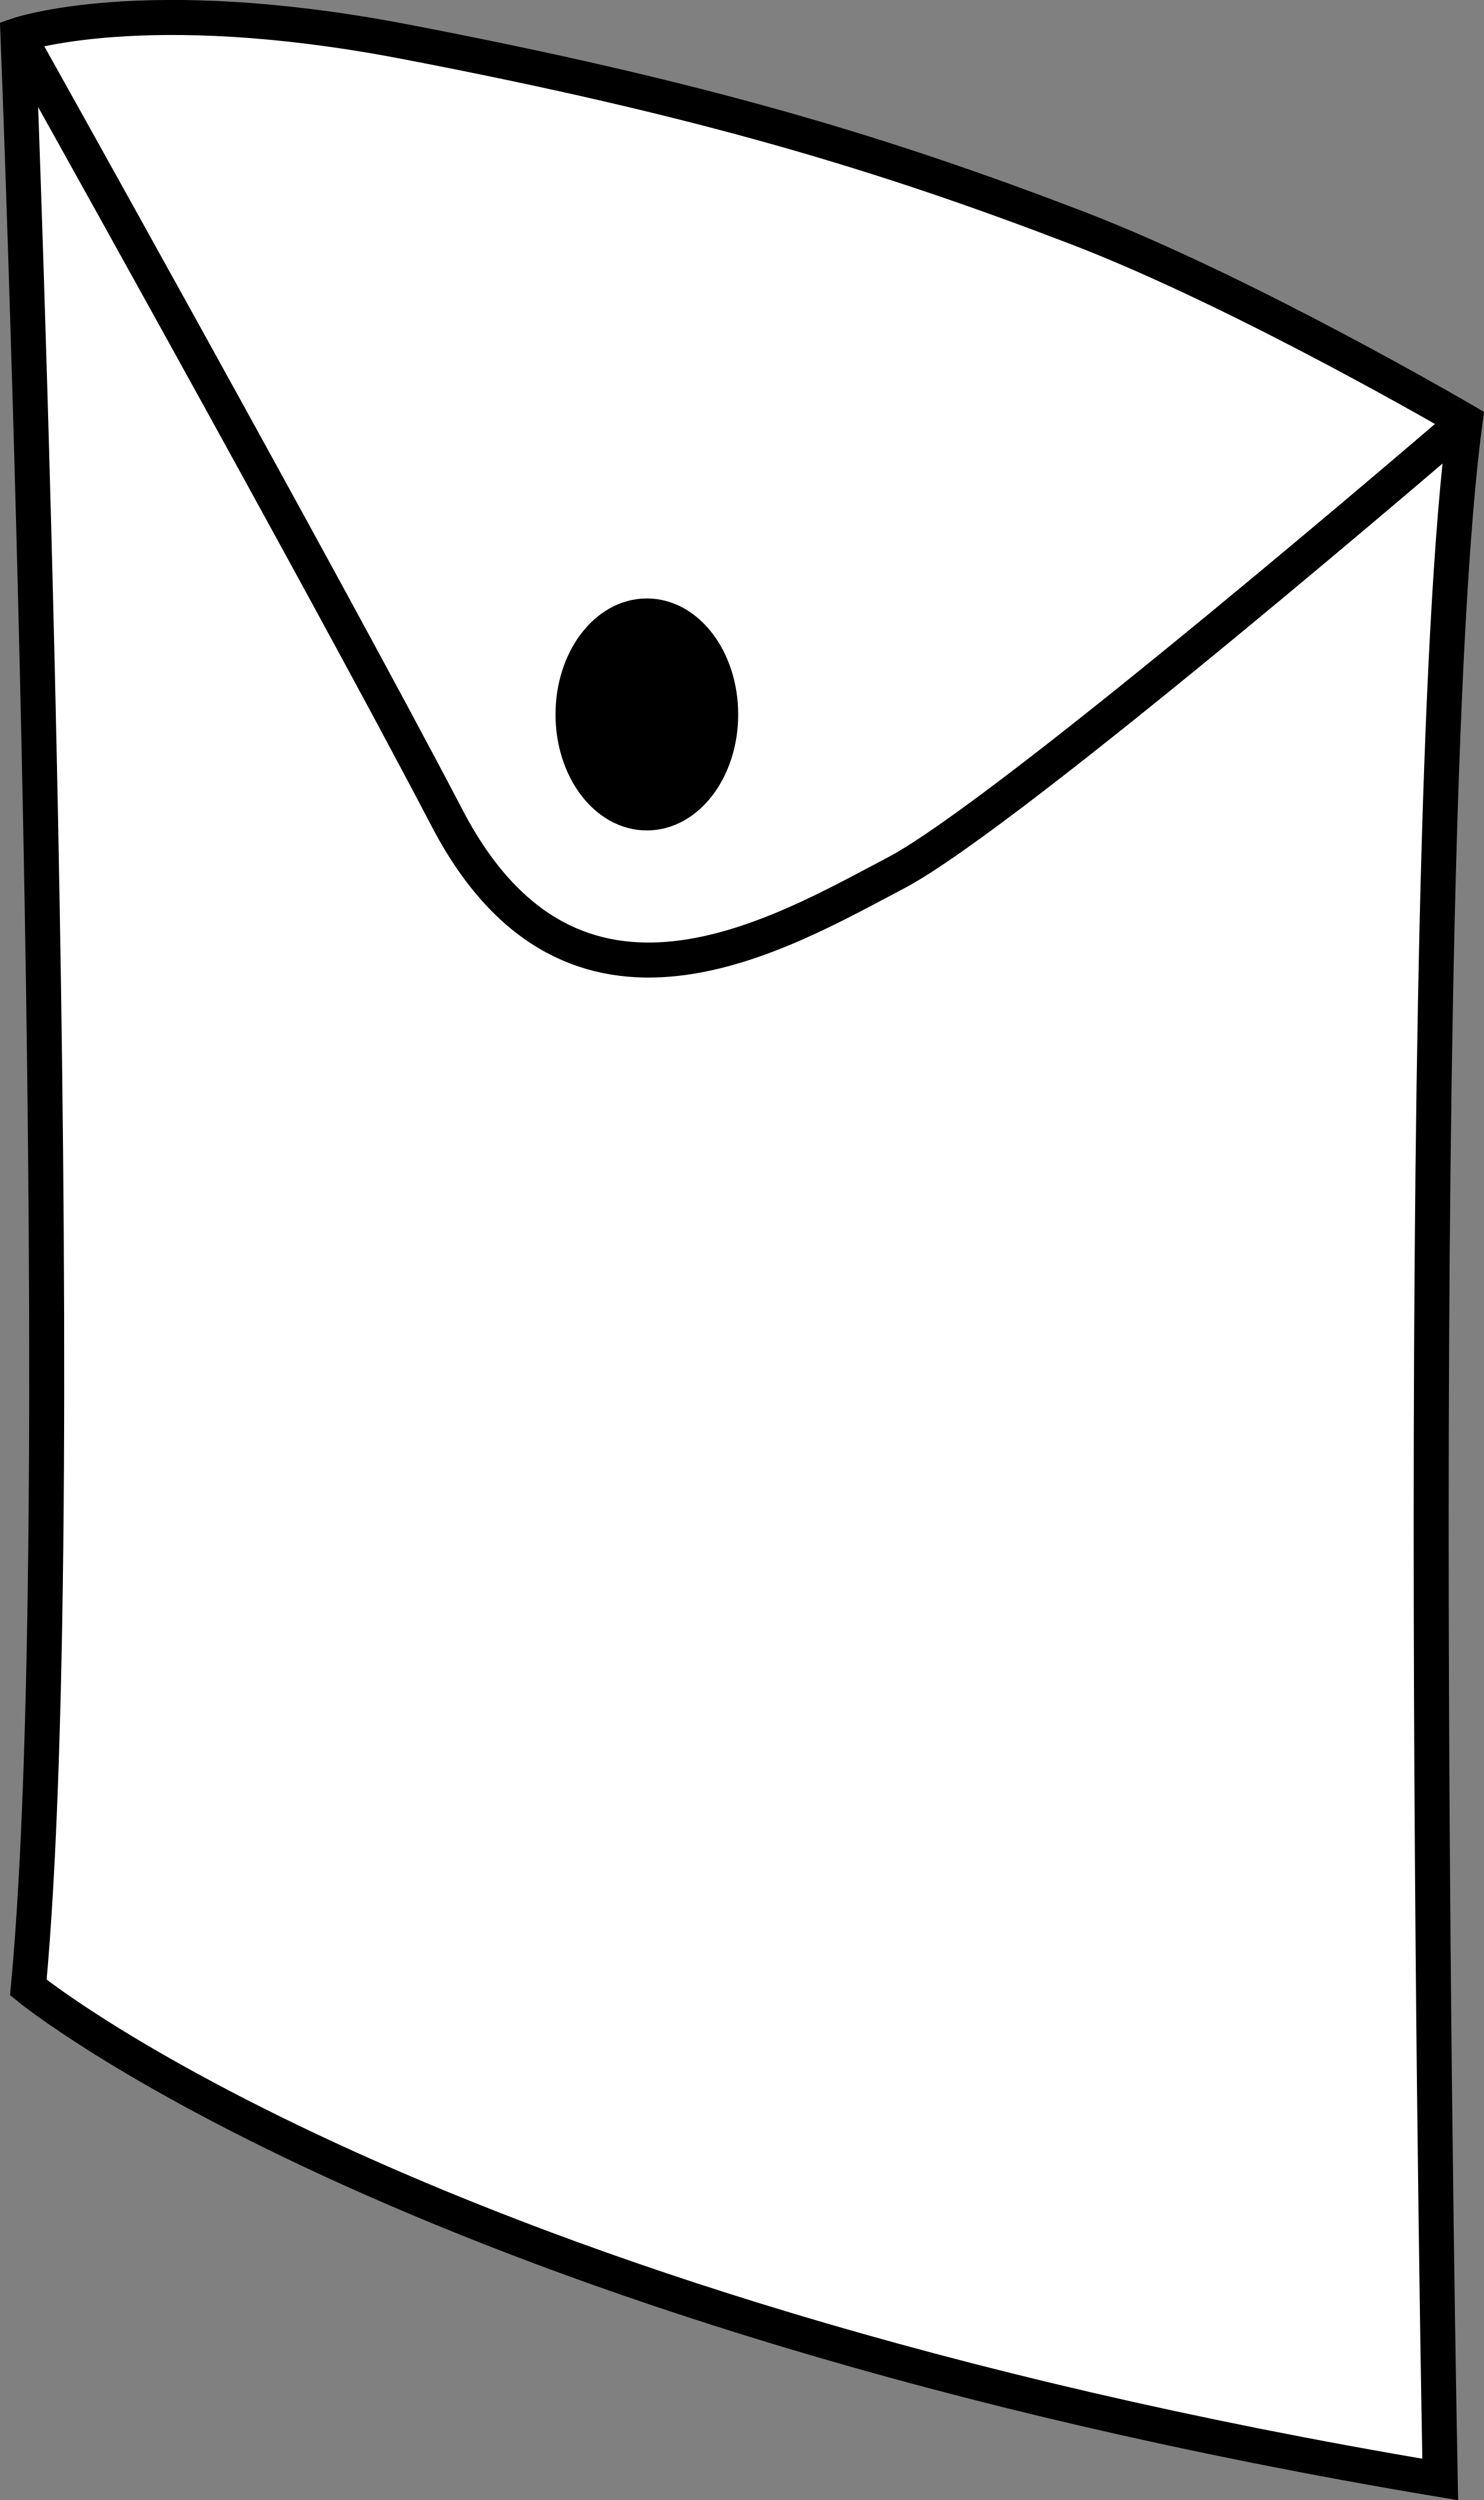 <?xml version="1.0" encoding="iso-8859-1"?>
<!-- Generator: Adobe Illustrator 28.1.0, SVG Export Plug-In . SVG Version: 6.00 Build 0)  -->
<svg version="1.1" id="image" xmlns="http://www.w3.org/2000/svg" xmlns:xlink="http://www.w3.org/1999/xlink" x="0px" y="0px"
	 width="33.924px" height="57.121px" viewBox="0 0 33.924 57.121" enable-background="new 0 0 33.924 57.121"
	 xml:space="preserve">
<rect x="0" y="0" width="33.924" height="57.121" fill="#808080" stroke="none"/>
<path fill="#FFFFFF" stroke="#000000" stroke-width="0.8" stroke-miterlimit="10" d="M0.411,0.8
	c0,0,1.304,33.223,0.237,44.606c0,0,8.916,7.328,32.275,11.24c0,0-0.735-37.302,0.569-47.025
	c0,0-5.03-2.946-8.893-4.425c-4.375-1.676-8.493-2.933-15.375-4.25C3.275-0.192,0.411,0.8,0.411,0.8z"/>
<path fill="none" stroke="#000000" stroke-width="0.8" stroke-miterlimit="10" d="M0.411,0.8c0,0,6.938,12.396,9.813,17.896
	s7.625,2.625,10.25,1.25S33.492,9.622,33.492,9.622"/>
<ellipse stroke="#000000" stroke-width="0.8" stroke-miterlimit="10" cx="14.787" cy="16.322" rx="1.688" ry="2.25"/>
</svg>
